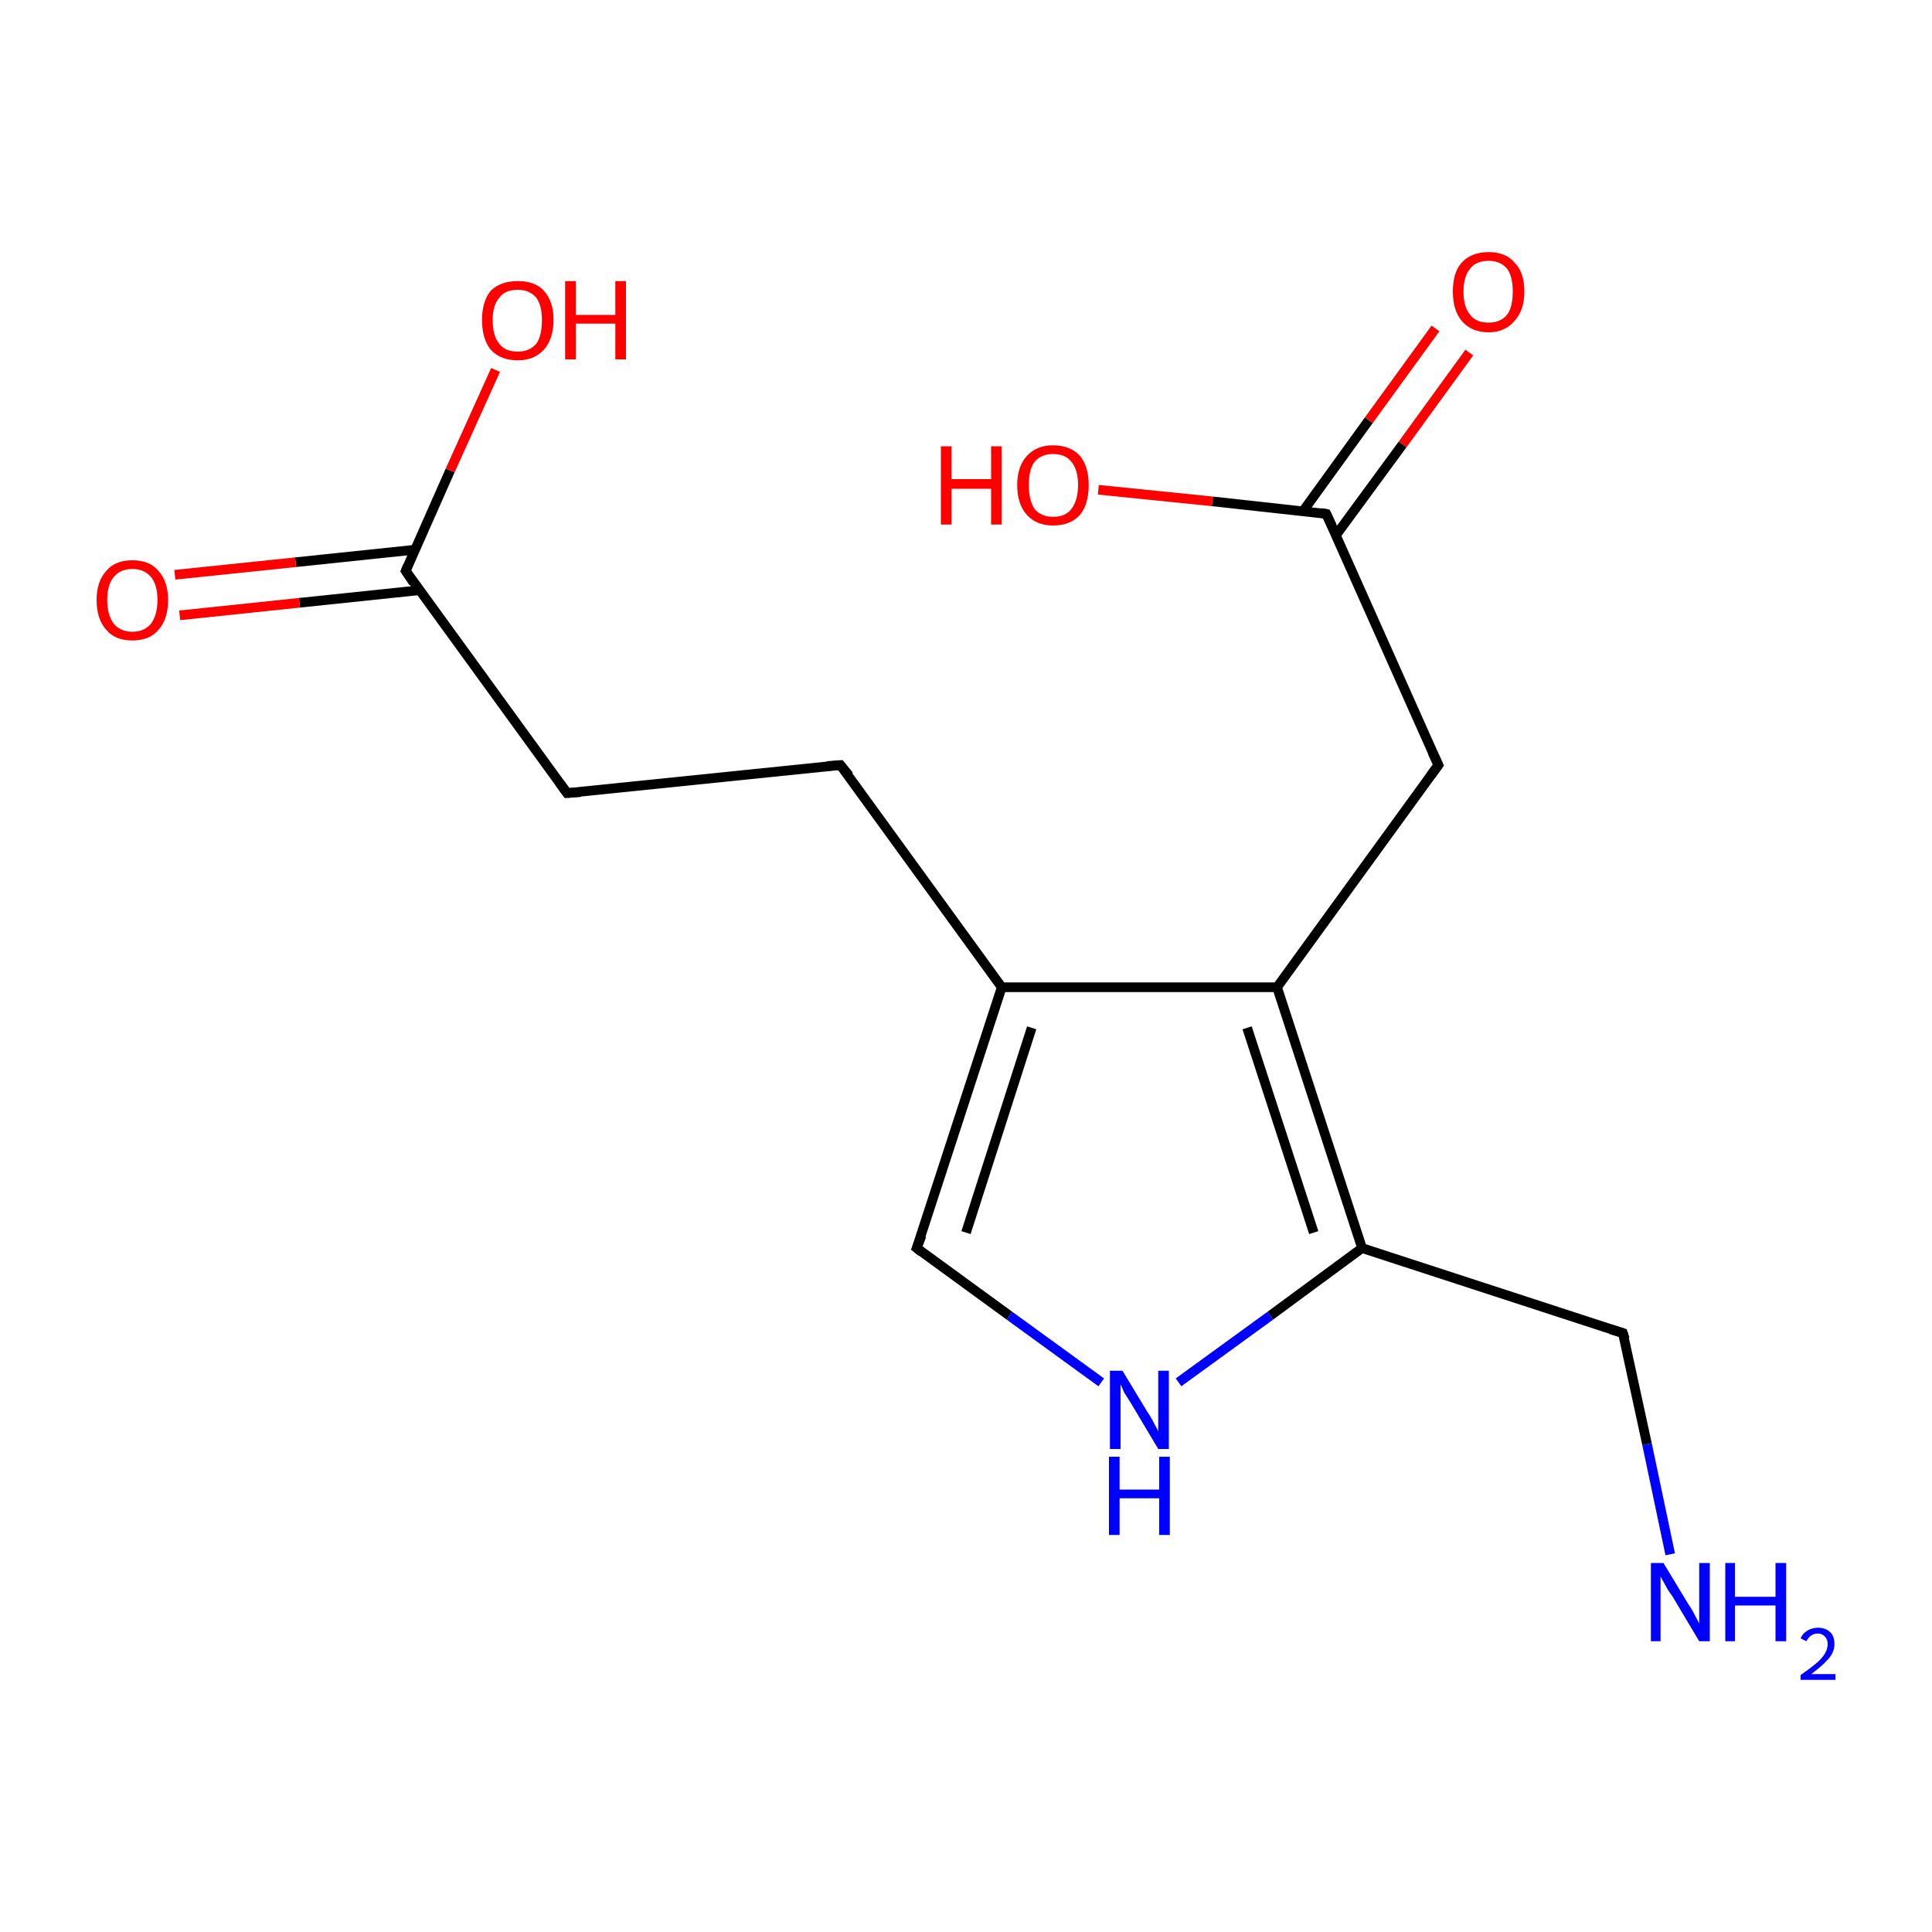 <?xml version='1.0' encoding='iso-8859-1'?>
<svg version='1.1' baseProfile='full'
              xmlns='http://www.w3.org/2000/svg'
                      xmlns:rdkit='http://www.rdkit.org/xml'
                      xmlns:xlink='http://www.w3.org/1999/xlink'
                  xml:space='preserve'
width='200px' height='200px' viewBox='0 0 200 200'>
<!-- END OF HEADER -->
<rect style='opacity:1.0;fill:#FFFFFF;stroke:none' width='200.0' height='200.0' x='0.0' y='0.0'> </rect>
<path class='bond-0 atom-0 atom-1' d='M 168.0,138.0 L 141.0,129.2' style='fill:none;fill-rule:evenodd;stroke:#000000;stroke-width:1.0px;stroke-linecap:butt;stroke-linejoin:miter;stroke-opacity:1' />
<path class='bond-1 atom-0 atom-15' d='M 168.0,138.0 L 170.5,149.5' style='fill:none;fill-rule:evenodd;stroke:#000000;stroke-width:1.0px;stroke-linecap:butt;stroke-linejoin:miter;stroke-opacity:1' />
<path class='bond-1 atom-0 atom-15' d='M 170.5,149.5 L 172.9,160.9' style='fill:none;fill-rule:evenodd;stroke:#0000FF;stroke-width:1.0px;stroke-linecap:butt;stroke-linejoin:miter;stroke-opacity:1' />
<path class='bond-2 atom-1 atom-2' d='M 141.0,129.2 L 132.2,102.2' style='fill:none;fill-rule:evenodd;stroke:#000000;stroke-width:1.0px;stroke-linecap:butt;stroke-linejoin:miter;stroke-opacity:1' />
<path class='bond-2 atom-1 atom-2' d='M 136.0,127.6 L 129.1,106.4' style='fill:none;fill-rule:evenodd;stroke:#000000;stroke-width:1.0px;stroke-linecap:butt;stroke-linejoin:miter;stroke-opacity:1' />
<path class='bond-3 atom-1 atom-5' d='M 141.0,129.2 L 131.5,136.2' style='fill:none;fill-rule:evenodd;stroke:#000000;stroke-width:1.0px;stroke-linecap:butt;stroke-linejoin:miter;stroke-opacity:1' />
<path class='bond-3 atom-1 atom-5' d='M 131.5,136.2 L 122.0,143.1' style='fill:none;fill-rule:evenodd;stroke:#0000FF;stroke-width:1.0px;stroke-linecap:butt;stroke-linejoin:miter;stroke-opacity:1' />
<path class='bond-4 atom-2 atom-3' d='M 132.2,102.2 L 103.7,102.2' style='fill:none;fill-rule:evenodd;stroke:#000000;stroke-width:1.0px;stroke-linecap:butt;stroke-linejoin:miter;stroke-opacity:1' />
<path class='bond-5 atom-2 atom-6' d='M 132.2,102.2 L 148.9,79.2' style='fill:none;fill-rule:evenodd;stroke:#000000;stroke-width:1.0px;stroke-linecap:butt;stroke-linejoin:miter;stroke-opacity:1' />
<path class='bond-6 atom-3 atom-4' d='M 103.7,102.2 L 94.9,129.2' style='fill:none;fill-rule:evenodd;stroke:#000000;stroke-width:1.0px;stroke-linecap:butt;stroke-linejoin:miter;stroke-opacity:1' />
<path class='bond-6 atom-3 atom-4' d='M 106.8,106.4 L 100.0,127.6' style='fill:none;fill-rule:evenodd;stroke:#000000;stroke-width:1.0px;stroke-linecap:butt;stroke-linejoin:miter;stroke-opacity:1' />
<path class='bond-7 atom-3 atom-10' d='M 103.7,102.2 L 87.0,79.2' style='fill:none;fill-rule:evenodd;stroke:#000000;stroke-width:1.0px;stroke-linecap:butt;stroke-linejoin:miter;stroke-opacity:1' />
<path class='bond-8 atom-4 atom-5' d='M 94.9,129.2 L 104.5,136.2' style='fill:none;fill-rule:evenodd;stroke:#000000;stroke-width:1.0px;stroke-linecap:butt;stroke-linejoin:miter;stroke-opacity:1' />
<path class='bond-8 atom-4 atom-5' d='M 104.5,136.2 L 114.0,143.1' style='fill:none;fill-rule:evenodd;stroke:#0000FF;stroke-width:1.0px;stroke-linecap:butt;stroke-linejoin:miter;stroke-opacity:1' />
<path class='bond-9 atom-6 atom-7' d='M 148.9,79.2 L 137.3,53.2' style='fill:none;fill-rule:evenodd;stroke:#000000;stroke-width:1.0px;stroke-linecap:butt;stroke-linejoin:miter;stroke-opacity:1' />
<path class='bond-10 atom-7 atom-8' d='M 138.3,55.4 L 145.2,46.0' style='fill:none;fill-rule:evenodd;stroke:#000000;stroke-width:1.0px;stroke-linecap:butt;stroke-linejoin:miter;stroke-opacity:1' />
<path class='bond-10 atom-7 atom-8' d='M 145.2,46.0 L 152.1,36.5' style='fill:none;fill-rule:evenodd;stroke:#FF0000;stroke-width:1.0px;stroke-linecap:butt;stroke-linejoin:miter;stroke-opacity:1' />
<path class='bond-10 atom-7 atom-8' d='M 134.9,52.9 L 141.7,43.5' style='fill:none;fill-rule:evenodd;stroke:#000000;stroke-width:1.0px;stroke-linecap:butt;stroke-linejoin:miter;stroke-opacity:1' />
<path class='bond-10 atom-7 atom-8' d='M 141.7,43.5 L 148.6,34.0' style='fill:none;fill-rule:evenodd;stroke:#FF0000;stroke-width:1.0px;stroke-linecap:butt;stroke-linejoin:miter;stroke-opacity:1' />
<path class='bond-11 atom-7 atom-9' d='M 137.3,53.2 L 125.5,51.9' style='fill:none;fill-rule:evenodd;stroke:#000000;stroke-width:1.0px;stroke-linecap:butt;stroke-linejoin:miter;stroke-opacity:1' />
<path class='bond-11 atom-7 atom-9' d='M 125.5,51.9 L 113.7,50.7' style='fill:none;fill-rule:evenodd;stroke:#FF0000;stroke-width:1.0px;stroke-linecap:butt;stroke-linejoin:miter;stroke-opacity:1' />
<path class='bond-12 atom-10 atom-11' d='M 87.0,79.2 L 58.7,82.1' style='fill:none;fill-rule:evenodd;stroke:#000000;stroke-width:1.0px;stroke-linecap:butt;stroke-linejoin:miter;stroke-opacity:1' />
<path class='bond-13 atom-11 atom-12' d='M 58.7,82.1 L 42.0,59.1' style='fill:none;fill-rule:evenodd;stroke:#000000;stroke-width:1.0px;stroke-linecap:butt;stroke-linejoin:miter;stroke-opacity:1' />
<path class='bond-14 atom-12 atom-13' d='M 43.0,56.9 L 30.6,58.2' style='fill:none;fill-rule:evenodd;stroke:#000000;stroke-width:1.0px;stroke-linecap:butt;stroke-linejoin:miter;stroke-opacity:1' />
<path class='bond-14 atom-12 atom-13' d='M 30.6,58.2 L 18.1,59.5' style='fill:none;fill-rule:evenodd;stroke:#FF0000;stroke-width:1.0px;stroke-linecap:butt;stroke-linejoin:miter;stroke-opacity:1' />
<path class='bond-14 atom-12 atom-13' d='M 43.4,61.1 L 31.0,62.4' style='fill:none;fill-rule:evenodd;stroke:#000000;stroke-width:1.0px;stroke-linecap:butt;stroke-linejoin:miter;stroke-opacity:1' />
<path class='bond-14 atom-12 atom-13' d='M 31.0,62.4 L 18.6,63.7' style='fill:none;fill-rule:evenodd;stroke:#FF0000;stroke-width:1.0px;stroke-linecap:butt;stroke-linejoin:miter;stroke-opacity:1' />
<path class='bond-15 atom-12 atom-14' d='M 42.0,59.1 L 46.6,48.7' style='fill:none;fill-rule:evenodd;stroke:#000000;stroke-width:1.0px;stroke-linecap:butt;stroke-linejoin:miter;stroke-opacity:1' />
<path class='bond-15 atom-12 atom-14' d='M 46.6,48.7 L 51.3,38.3' style='fill:none;fill-rule:evenodd;stroke:#FF0000;stroke-width:1.0px;stroke-linecap:butt;stroke-linejoin:miter;stroke-opacity:1' />
<path d='M 166.7,137.6 L 168.0,138.0 L 168.2,138.6' style='fill:none;stroke:#000000;stroke-width:1.0px;stroke-linecap:butt;stroke-linejoin:miter;stroke-opacity:1;' />
<path d='M 95.4,127.9 L 94.9,129.2 L 95.4,129.6' style='fill:none;stroke:#000000;stroke-width:1.0px;stroke-linecap:butt;stroke-linejoin:miter;stroke-opacity:1;' />
<path d='M 148.1,80.3 L 148.9,79.2 L 148.3,77.9' style='fill:none;stroke:#000000;stroke-width:1.0px;stroke-linecap:butt;stroke-linejoin:miter;stroke-opacity:1;' />
<path d='M 137.9,54.5 L 137.3,53.2 L 136.7,53.1' style='fill:none;stroke:#000000;stroke-width:1.0px;stroke-linecap:butt;stroke-linejoin:miter;stroke-opacity:1;' />
<path d='M 87.9,80.3 L 87.0,79.2 L 85.6,79.3' style='fill:none;stroke:#000000;stroke-width:1.0px;stroke-linecap:butt;stroke-linejoin:miter;stroke-opacity:1;' />
<path d='M 60.1,82.0 L 58.7,82.1 L 57.9,81.0' style='fill:none;stroke:#000000;stroke-width:1.0px;stroke-linecap:butt;stroke-linejoin:miter;stroke-opacity:1;' />
<path d='M 42.8,60.3 L 42.0,59.1 L 42.2,58.6' style='fill:none;stroke:#000000;stroke-width:1.0px;stroke-linecap:butt;stroke-linejoin:miter;stroke-opacity:1;' />
<path class='atom-5' d='M 116.2 141.9
L 118.8 146.2
Q 119.1 146.6, 119.5 147.4
Q 119.9 148.1, 119.9 148.2
L 119.9 141.9
L 121.0 141.9
L 121.0 150.0
L 119.9 150.0
L 117.1 145.3
Q 116.8 144.8, 116.4 144.2
Q 116.1 143.5, 116.0 143.3
L 116.0 150.0
L 114.9 150.0
L 114.9 141.9
L 116.2 141.9
' fill='#0000FF'/>
<path class='atom-5' d='M 114.8 150.8
L 115.9 150.8
L 115.9 154.2
L 120.0 154.2
L 120.0 150.8
L 121.1 150.8
L 121.1 158.9
L 120.0 158.9
L 120.0 155.1
L 115.9 155.1
L 115.9 158.9
L 114.8 158.9
L 114.8 150.8
' fill='#0000FF'/>
<path class='atom-8' d='M 150.4 30.2
Q 150.4 28.2, 151.3 27.2
Q 152.3 26.1, 154.1 26.1
Q 155.9 26.1, 156.8 27.2
Q 157.8 28.2, 157.8 30.2
Q 157.8 32.1, 156.8 33.2
Q 155.8 34.4, 154.1 34.4
Q 152.3 34.4, 151.3 33.2
Q 150.4 32.1, 150.4 30.2
M 154.1 33.4
Q 155.3 33.4, 156.0 32.6
Q 156.6 31.8, 156.6 30.2
Q 156.6 28.6, 156.0 27.8
Q 155.3 27.0, 154.1 27.0
Q 152.8 27.0, 152.2 27.8
Q 151.5 28.6, 151.5 30.2
Q 151.5 31.8, 152.2 32.6
Q 152.8 33.4, 154.1 33.4
' fill='#FF0000'/>
<path class='atom-9' d='M 97.4 46.2
L 98.5 46.2
L 98.5 49.6
L 102.6 49.6
L 102.6 46.2
L 103.7 46.2
L 103.7 54.3
L 102.6 54.3
L 102.6 50.6
L 98.5 50.6
L 98.5 54.3
L 97.4 54.3
L 97.4 46.2
' fill='#FF0000'/>
<path class='atom-9' d='M 105.3 50.2
Q 105.3 48.3, 106.3 47.2
Q 107.3 46.1, 109.0 46.1
Q 110.8 46.1, 111.8 47.2
Q 112.7 48.3, 112.7 50.2
Q 112.7 52.2, 111.8 53.3
Q 110.8 54.4, 109.0 54.4
Q 107.3 54.4, 106.3 53.3
Q 105.3 52.2, 105.3 50.2
M 109.0 53.5
Q 110.3 53.5, 110.9 52.7
Q 111.6 51.8, 111.6 50.2
Q 111.6 48.6, 110.9 47.8
Q 110.3 47.0, 109.0 47.0
Q 107.8 47.0, 107.1 47.8
Q 106.5 48.6, 106.5 50.2
Q 106.5 51.8, 107.1 52.7
Q 107.8 53.5, 109.0 53.5
' fill='#FF0000'/>
<path class='atom-13' d='M 10.0 62.1
Q 10.0 60.2, 11.0 59.1
Q 11.9 58.0, 13.7 58.0
Q 15.5 58.0, 16.4 59.1
Q 17.4 60.2, 17.4 62.1
Q 17.4 64.1, 16.4 65.2
Q 15.5 66.3, 13.7 66.3
Q 11.9 66.3, 11.0 65.2
Q 10.0 64.1, 10.0 62.1
M 13.7 65.4
Q 14.9 65.4, 15.6 64.6
Q 16.3 63.7, 16.3 62.1
Q 16.3 60.5, 15.6 59.7
Q 14.9 58.9, 13.7 58.9
Q 12.5 58.9, 11.8 59.7
Q 11.1 60.5, 11.1 62.1
Q 11.1 63.7, 11.8 64.6
Q 12.5 65.4, 13.7 65.4
' fill='#FF0000'/>
<path class='atom-14' d='M 49.9 33.1
Q 49.9 31.2, 50.8 30.1
Q 51.8 29.1, 53.6 29.1
Q 55.4 29.1, 56.3 30.1
Q 57.3 31.2, 57.3 33.1
Q 57.3 35.1, 56.3 36.2
Q 55.3 37.3, 53.6 37.3
Q 51.8 37.3, 50.8 36.2
Q 49.9 35.1, 49.9 33.1
M 53.6 36.4
Q 54.8 36.4, 55.5 35.6
Q 56.1 34.8, 56.1 33.1
Q 56.1 31.6, 55.5 30.8
Q 54.8 30.0, 53.6 30.0
Q 52.3 30.0, 51.7 30.8
Q 51.0 31.6, 51.0 33.1
Q 51.0 34.8, 51.7 35.6
Q 52.3 36.4, 53.6 36.4
' fill='#FF0000'/>
<path class='atom-14' d='M 58.5 29.1
L 59.6 29.1
L 59.6 32.6
L 63.7 32.6
L 63.7 29.1
L 64.8 29.1
L 64.8 37.2
L 63.7 37.2
L 63.7 33.5
L 59.6 33.5
L 59.6 37.2
L 58.5 37.2
L 58.5 29.1
' fill='#FF0000'/>
<path class='atom-15' d='M 172.2 161.8
L 174.8 166.1
Q 175.1 166.5, 175.5 167.3
Q 175.9 168.0, 175.9 168.1
L 175.9 161.8
L 177.0 161.8
L 177.0 169.9
L 175.9 169.9
L 173.1 165.2
Q 172.7 164.7, 172.4 164.1
Q 172.0 163.4, 171.9 163.2
L 171.9 169.9
L 170.9 169.9
L 170.9 161.8
L 172.2 161.8
' fill='#0000FF'/>
<path class='atom-15' d='M 178.6 161.8
L 179.6 161.8
L 179.6 165.3
L 183.8 165.3
L 183.8 161.8
L 184.9 161.8
L 184.9 169.9
L 183.8 169.9
L 183.8 166.2
L 179.6 166.2
L 179.6 169.9
L 178.6 169.9
L 178.6 161.8
' fill='#0000FF'/>
<path class='atom-15' d='M 186.4 169.6
Q 186.6 169.1, 187.1 168.8
Q 187.6 168.5, 188.2 168.5
Q 189.0 168.5, 189.5 169.0
Q 189.9 169.4, 189.9 170.2
Q 189.9 171.0, 189.3 171.7
Q 188.7 172.4, 187.5 173.3
L 190.0 173.3
L 190.0 173.9
L 186.4 173.9
L 186.4 173.4
Q 187.4 172.7, 188.0 172.2
Q 188.6 171.7, 188.9 171.2
Q 189.2 170.7, 189.2 170.2
Q 189.2 169.7, 188.9 169.4
Q 188.6 169.1, 188.2 169.1
Q 187.8 169.1, 187.5 169.3
Q 187.2 169.5, 187.0 169.9
L 186.4 169.6
' fill='#0000FF'/>
</svg>
